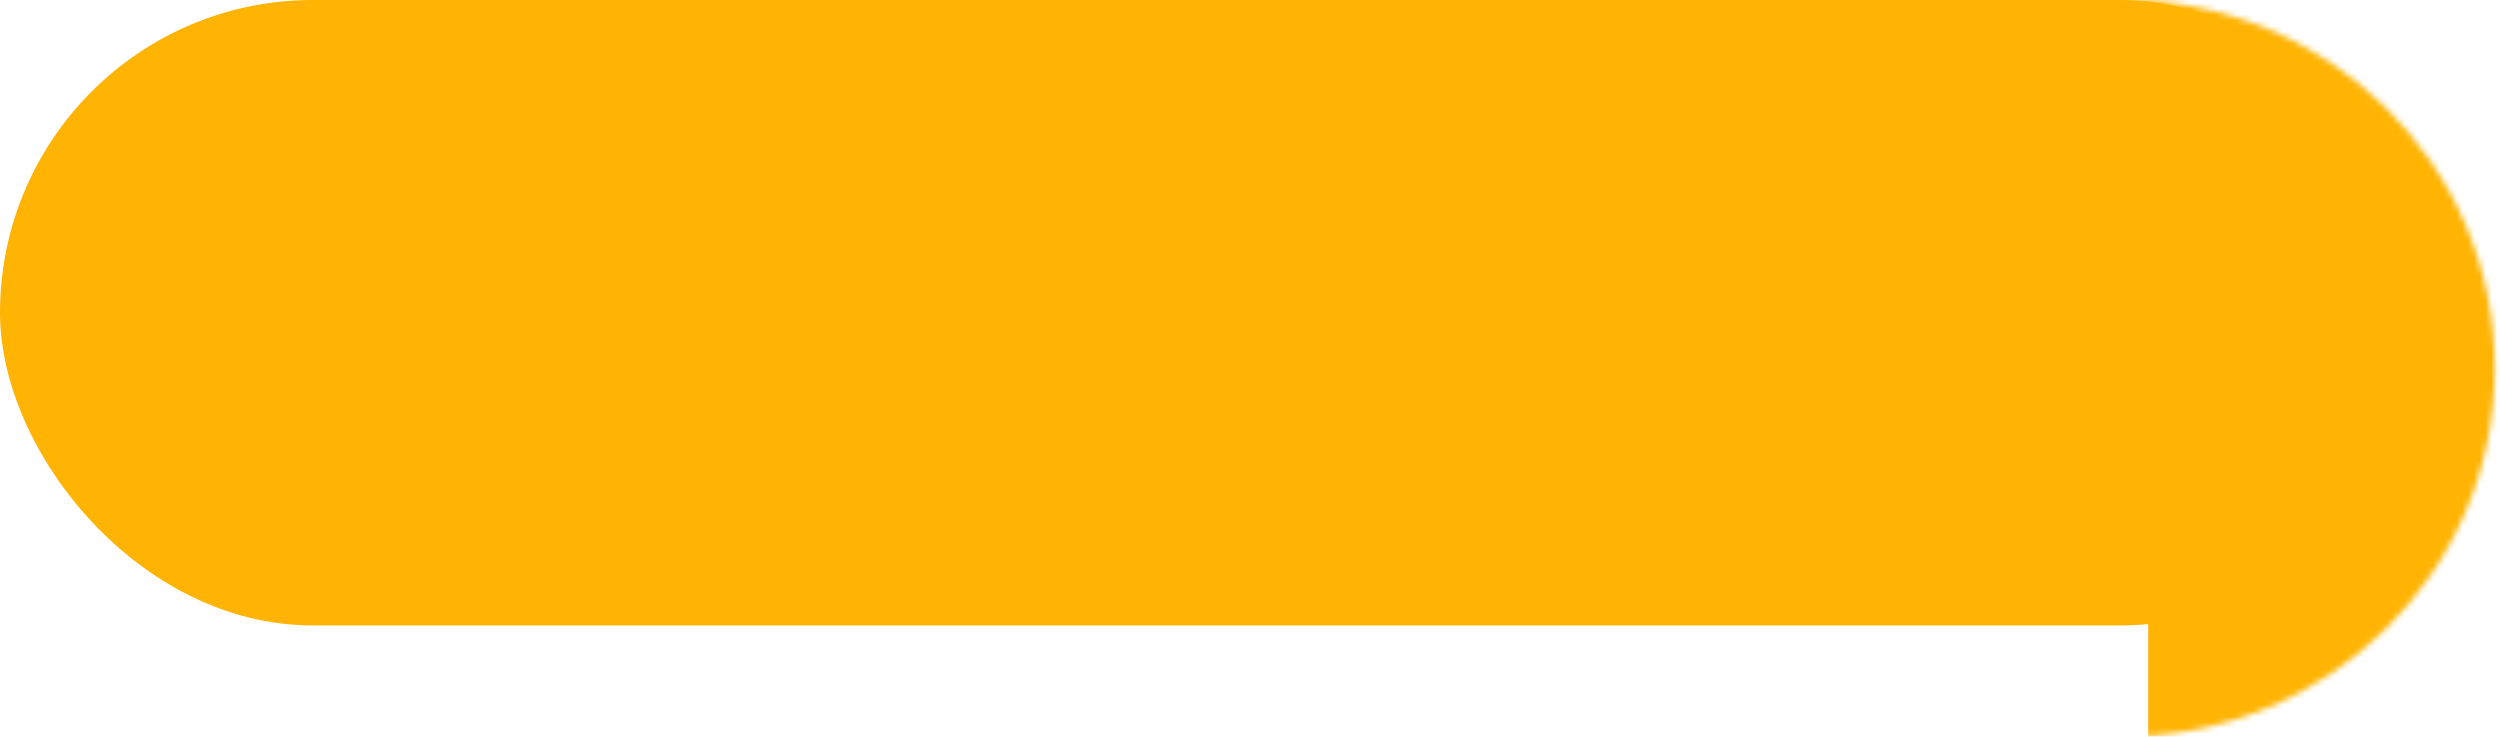 <svg width="431" height="127" viewBox="0 0 431 127" fill="none" xmlns="http://www.w3.org/2000/svg">
<mask id="mask0" mask-type="alpha" maskUnits="userSpaceOnUse" x="270" y="0" width="161" height="127">
<path d="M366.023 0H334.847C299.455 0 270.764 28.429 270.764 63.498C270.764 98.566 299.455 126.995 334.847 126.995H366.023C401.416 126.995 430.107 98.566 430.107 63.498C430.107 28.429 401.416 0 366.023 0Z" fill="white"/>
</mask>
<g mask="url(#mask0)">
<path d="M370.353 88.036C370.353 76.676 374.709 67.466 380.082 67.466H429.683C429.917 67.466 430.106 67.867 430.106 68.361V130.07C430.106 130.564 429.917 130.964 429.683 130.964H370.353V88.036Z" fill="#FFB403"/>
<path d="M254.829 -17.082C254.829 -18.607 255.565 -19.843 256.472 -19.843H419.511C438.563 -19.843 454.008 6.114 454.008 38.133V107.152H256.472C255.565 107.152 254.829 105.916 254.829 104.391V-17.082Z" fill="#FFB403"/>
</g>
<rect width="419.324" height="107.826" rx="53.913" fill="#FFB403"/>
</svg>
